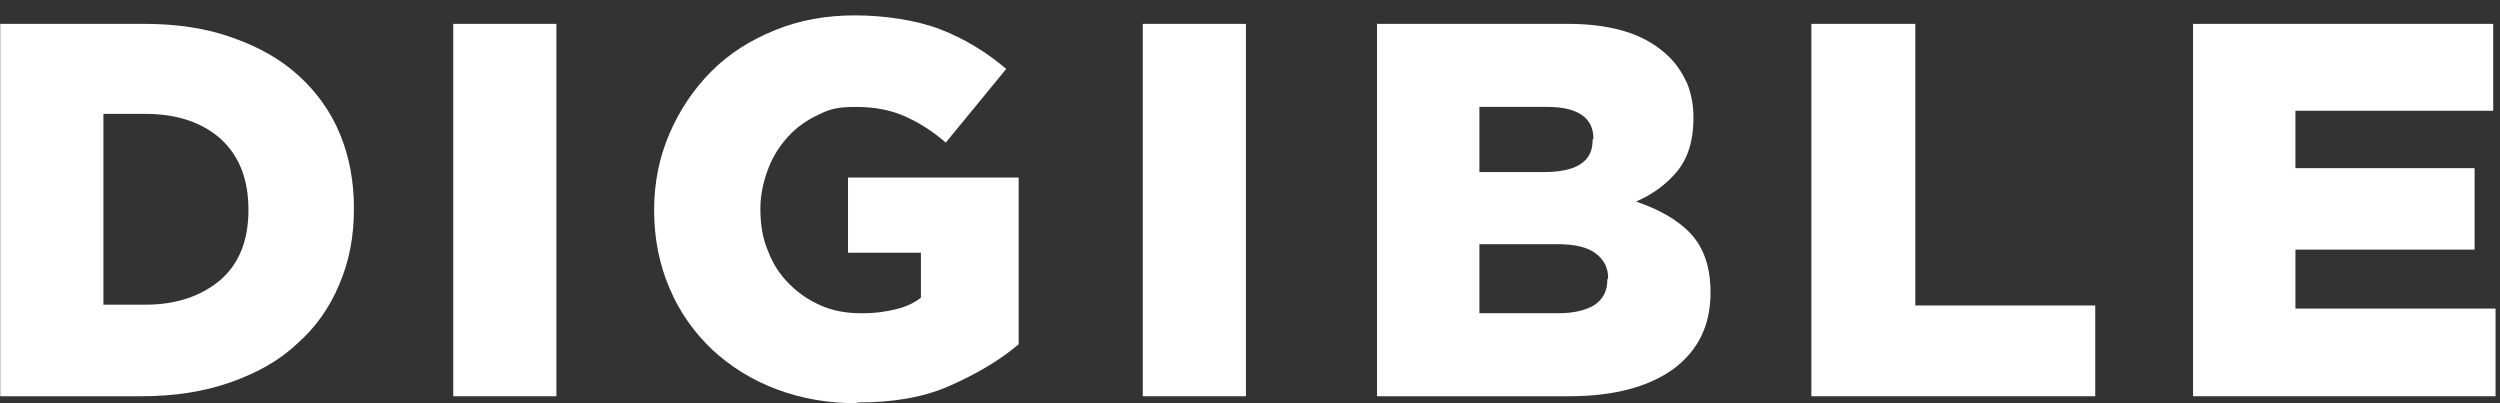 <svg width="155" height="25" viewBox="0 0 155 25" fill="none" xmlns="http://www.w3.org/2000/svg">
<rect x="0" y="0" width="155" height="25" fill="#333333" stroke="none"/>
<path d="M6.412 7.108V18.891H9.008C10.932 18.891 12.471 18.362 13.673 17.352C14.827 16.342 15.404 14.899 15.404 13.024C15.404 11.1 14.827 9.657 13.673 8.599C12.519 7.589 10.98 7.06 9.008 7.06H6.412V7.108ZM0.016 1.48H8.96C11.028 1.48 12.855 1.769 14.442 2.346C16.078 2.923 17.424 3.693 18.53 4.703C19.636 5.713 20.502 6.915 21.079 8.31C21.656 9.705 21.944 11.244 21.944 12.927C21.944 14.659 21.656 16.198 21.031 17.641C20.454 19.036 19.588 20.286 18.434 21.296C17.328 22.354 15.933 23.124 14.298 23.701C12.663 24.278 10.836 24.567 8.768 24.567H0.016V1.48Z" fill="white"/>
<path d="M34.497 1.48H28.102V24.567H34.497V1.48Z" fill="white"/>
<path d="M53.154 25.001C51.327 25.001 49.692 24.713 48.153 24.136C46.614 23.558 45.316 22.741 44.161 21.683C43.055 20.625 42.142 19.374 41.517 17.883C40.891 16.44 40.555 14.805 40.555 13.025C40.555 11.294 40.891 9.707 41.517 8.264C42.142 6.821 43.007 5.522 44.113 4.416C45.219 3.31 46.518 2.492 48.057 1.867C49.596 1.242 51.23 0.953 53.01 0.953C54.789 0.953 56.809 1.242 58.3 1.819C59.79 2.396 61.137 3.214 62.387 4.272L58.636 8.841C57.819 8.119 56.953 7.59 56.088 7.206C55.222 6.821 54.212 6.628 53.058 6.628C51.904 6.628 51.423 6.773 50.75 7.109C50.028 7.446 49.403 7.879 48.874 8.456C48.345 9.033 47.912 9.707 47.624 10.476C47.335 11.246 47.143 12.063 47.143 12.929C47.143 13.939 47.287 14.805 47.624 15.574C47.912 16.344 48.345 17.017 48.922 17.594C49.499 18.172 50.124 18.604 50.894 18.941C51.663 19.278 52.481 19.422 53.395 19.422C54.308 19.422 54.885 19.326 55.511 19.182C56.136 19.037 56.665 18.797 57.097 18.46V15.671H52.577V11.005H63.157V21.346C61.906 22.404 60.464 23.222 58.829 23.943C57.194 24.665 55.27 24.953 53.154 24.953" fill="white"/>
<path d="M77.247 1.48H70.852V24.567H77.247V1.48Z" fill="white"/>
<path d="M99.706 17.256C99.706 16.631 99.465 16.102 98.936 15.717C98.455 15.332 97.638 15.14 96.58 15.14H91.723V19.42H96.628C97.59 19.42 98.359 19.228 98.888 18.891C99.417 18.506 99.657 18.026 99.657 17.304L99.706 17.256ZM98.792 8.599C98.792 7.3 97.83 6.627 95.907 6.627H91.723V10.667H95.714C96.676 10.667 97.445 10.523 97.974 10.186C98.503 9.849 98.744 9.368 98.744 8.647L98.792 8.599ZM85.423 1.48H97.253C98.696 1.48 99.946 1.673 100.956 2.01C101.966 2.346 102.831 2.875 103.505 3.549C103.986 4.03 104.322 4.559 104.611 5.184C104.851 5.809 104.995 6.482 104.995 7.3C104.995 8.695 104.659 9.801 103.986 10.619C103.312 11.436 102.447 12.062 101.437 12.495C102.831 12.976 103.986 13.601 104.803 14.466C105.621 15.332 106.053 16.535 106.053 18.122C106.053 20.19 105.284 21.729 103.745 22.883C102.206 23.989 100.042 24.567 97.301 24.567H85.375V1.48H85.423Z" fill="white"/>
<path d="M112.305 1.48H118.749V18.939H129.905V24.567H112.305V1.48Z" fill="white"/>
<path d="M135.969 1.48H154.579V6.867H142.317V10.426H153.425V15.476H142.317V19.132H154.724V24.567H135.969V1.48Z" fill="white"/>
</svg>
